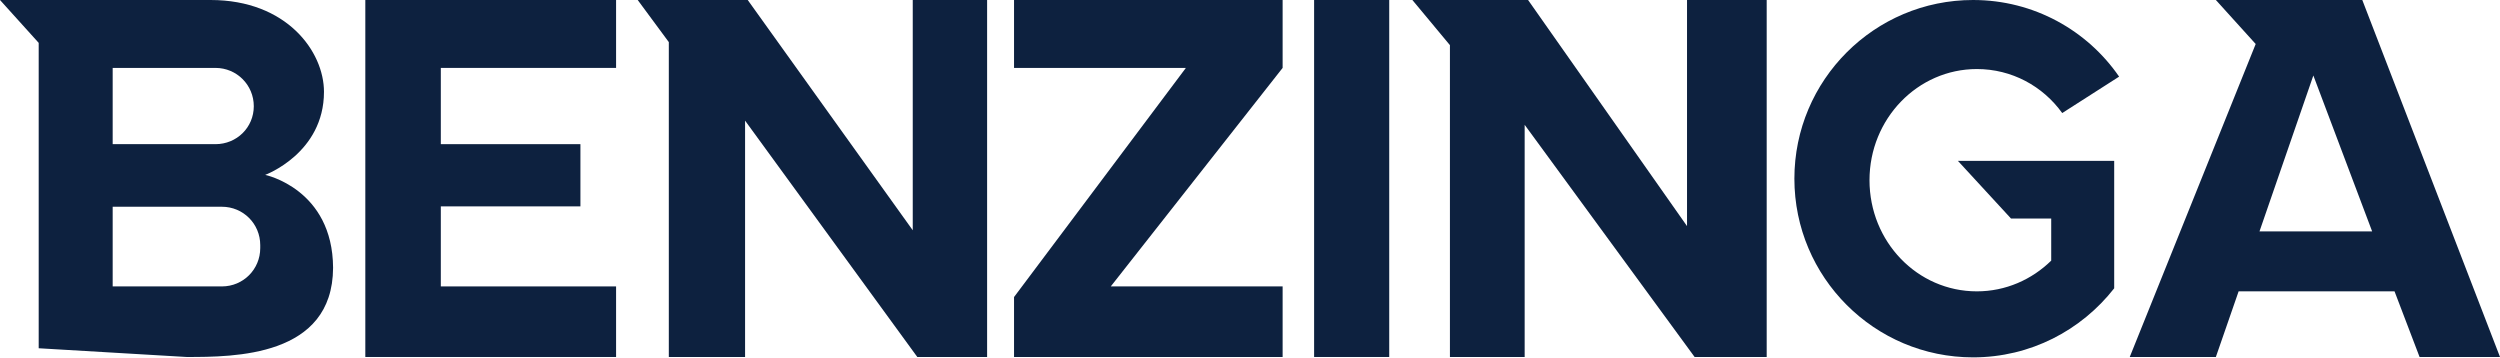 <svg width="300" height="43" viewBox="0 0 300 43" fill="none" xmlns="http://www.w3.org/2000/svg">
<g clip-path="url(#clip0_1073_2349)">
<path d="M31.821 20.986C31.821 20.986 38.877 18.392 38.877 11.017C38.877 6.191 34.416 0 25.266 0C16.115 0 0 0 0 0L4.643 5.144V41.791L22.398 42.838C28.088 42.838 39.924 42.838 39.97 32.14C39.924 22.671 31.821 20.986 31.821 20.986ZM13.521 8.149H25.857C28.407 8.149 30.455 10.197 30.455 12.747C30.455 15.296 28.407 17.299 25.857 17.299H13.521V8.149ZM31.229 29.772C31.229 32.322 29.181 34.37 26.631 34.37H13.521V24.81H26.631C29.181 24.81 31.229 26.859 31.229 29.408V29.772Z" fill="#0D213F"/>
<path d="M73.93 8.149V0H43.839V42.838H73.93V34.37H52.898V8.149H73.93Z" fill="#0D213F"/>
<path d="M69.651 17.299H51.214V24.765H69.651V17.299Z" fill="#0D213F"/>
<path d="M76.525 0H89.727L109.53 27.633V0H118.453V42.838H110.076L89.409 14.476V42.838H80.258V5.053L76.525 0Z" fill="#0D213F"/>
<path d="M121.684 0H153.915V8.149L133.293 34.37H153.915V42.838H121.684V35.645L142.306 8.149H121.684V0Z" fill="#0D213F"/>
<path d="M166.707 0H157.693V42.838H166.707V0Z" fill="#0D213F"/>
<path d="M169.484 0H183.369L202.443 27.132V0H212.003V42.838H203.353L182.959 14.977V42.838H173.991V5.417L169.484 0Z" fill="#0D213F"/>
<path d="M290.349 42.838H300L283.475 0H265.903L270.683 5.281L255.569 42.838H265.903L268.634 34.962H287.344L290.349 42.838ZM271.138 27.769L277.602 9.059L284.658 27.769H271.138Z" fill="#0D213F"/>
<path d="M253.703 34.416V19.302H234.947L241.32 26.222H246.146V31.275C243.824 33.551 240.683 34.962 237.223 34.962C230.076 34.962 224.34 28.998 224.34 21.624C224.34 14.249 230.121 8.285 237.223 8.285C241.411 8.285 245.144 10.334 247.466 13.566L254.294 9.196C250.47 3.642 244.052 0 236.768 0C224.932 0 215.326 9.605 215.326 21.442C215.326 33.278 224.932 42.883 236.768 42.883C243.642 42.883 249.742 39.651 253.703 34.598V34.416Z" fill="#0D213F"/>
</g>
<defs>
<clipPath id="clip0_1073_2349">
<rect width="300" height="43" fill="white"/>
</clipPath>
</defs>
</svg>
